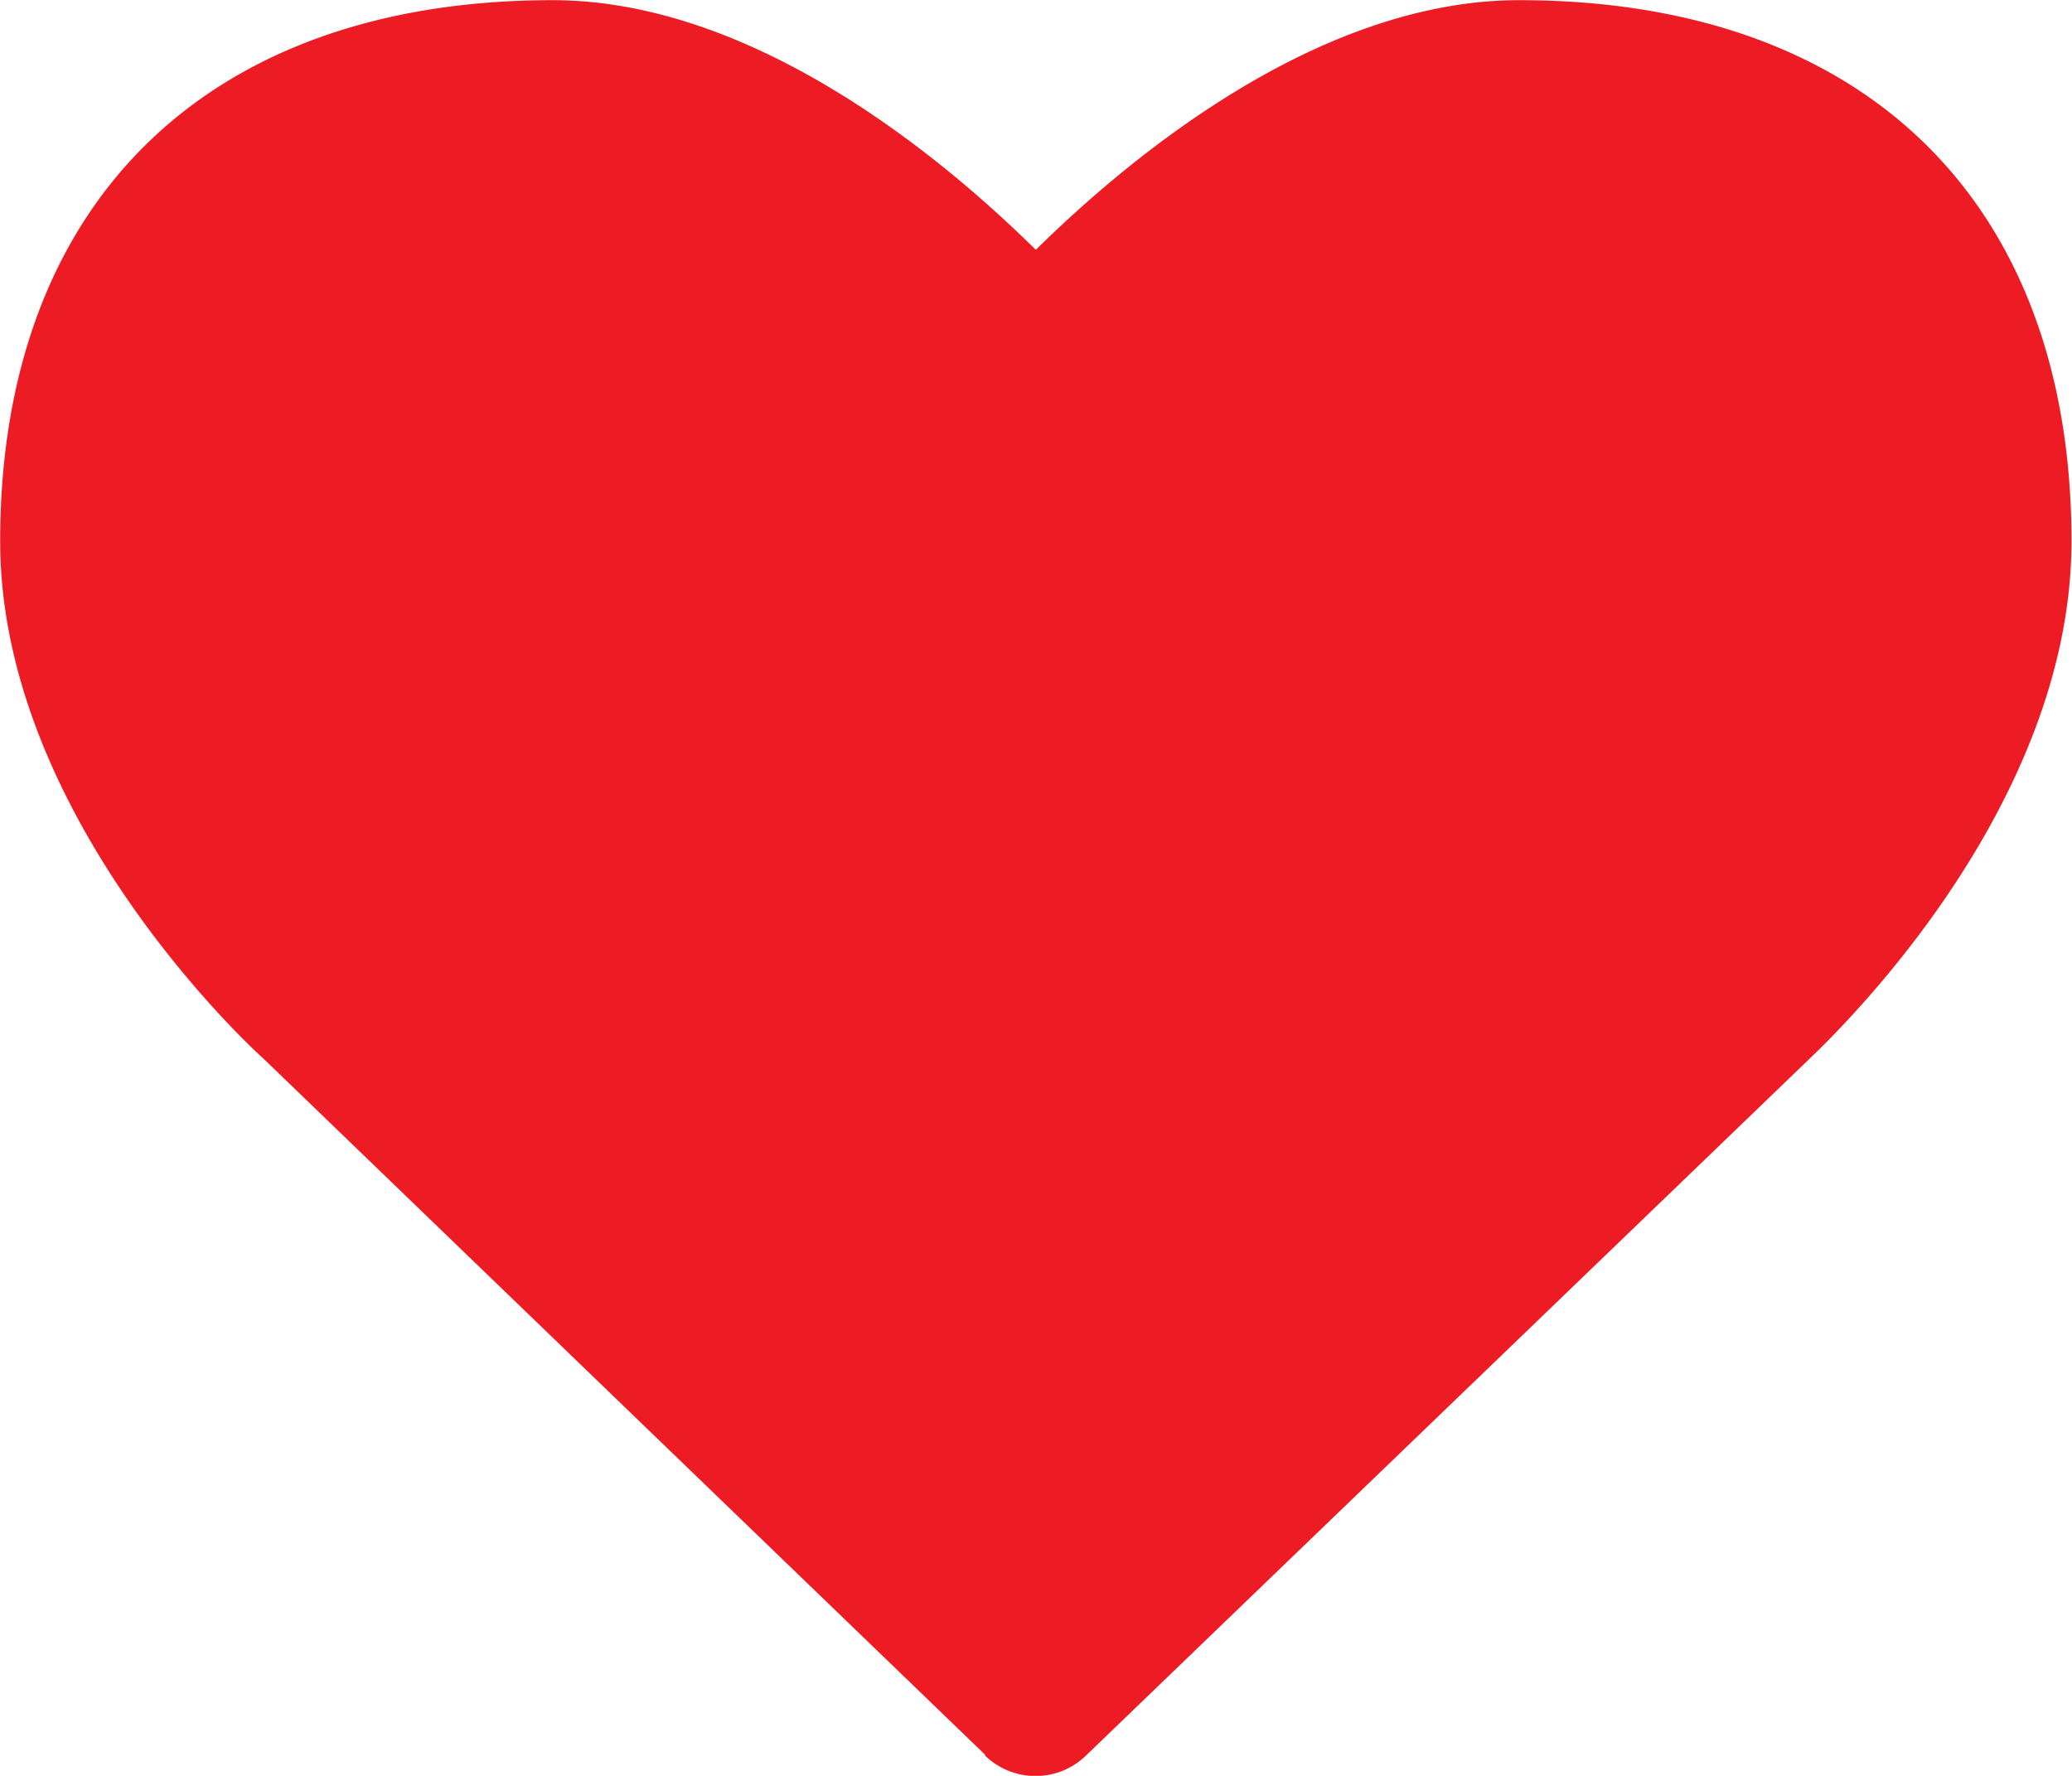 <svg xmlns="http://www.w3.org/2000/svg" width="24.008" height="20.578" viewBox="0 0 24.008 20.578">
  <defs>
    <style>
      .cls-1 {
        fill: #ed1c24;
      }
    </style>
  </defs>
  <path id="Path_3394" data-name="Path 3394" class="cls-1" d="M1824.8,3931.771l-8.36-8.065c-.107-.094-3.055-2.786-3.055-6,0-3.925,2.4-6.269,6.4-6.269,2.345,0,4.542,1.848,5.6,2.893,1.059-1.045,3.256-2.893,5.6-2.893,4.006,0,6.4,2.344,6.4,6.269,0,3.216-2.947,5.908-3.068,6.029l-8.346,8.038a.839.839,0,0,1-1.179,0Z" transform="translate(-1813.383 -3911.435)"/>
</svg>
